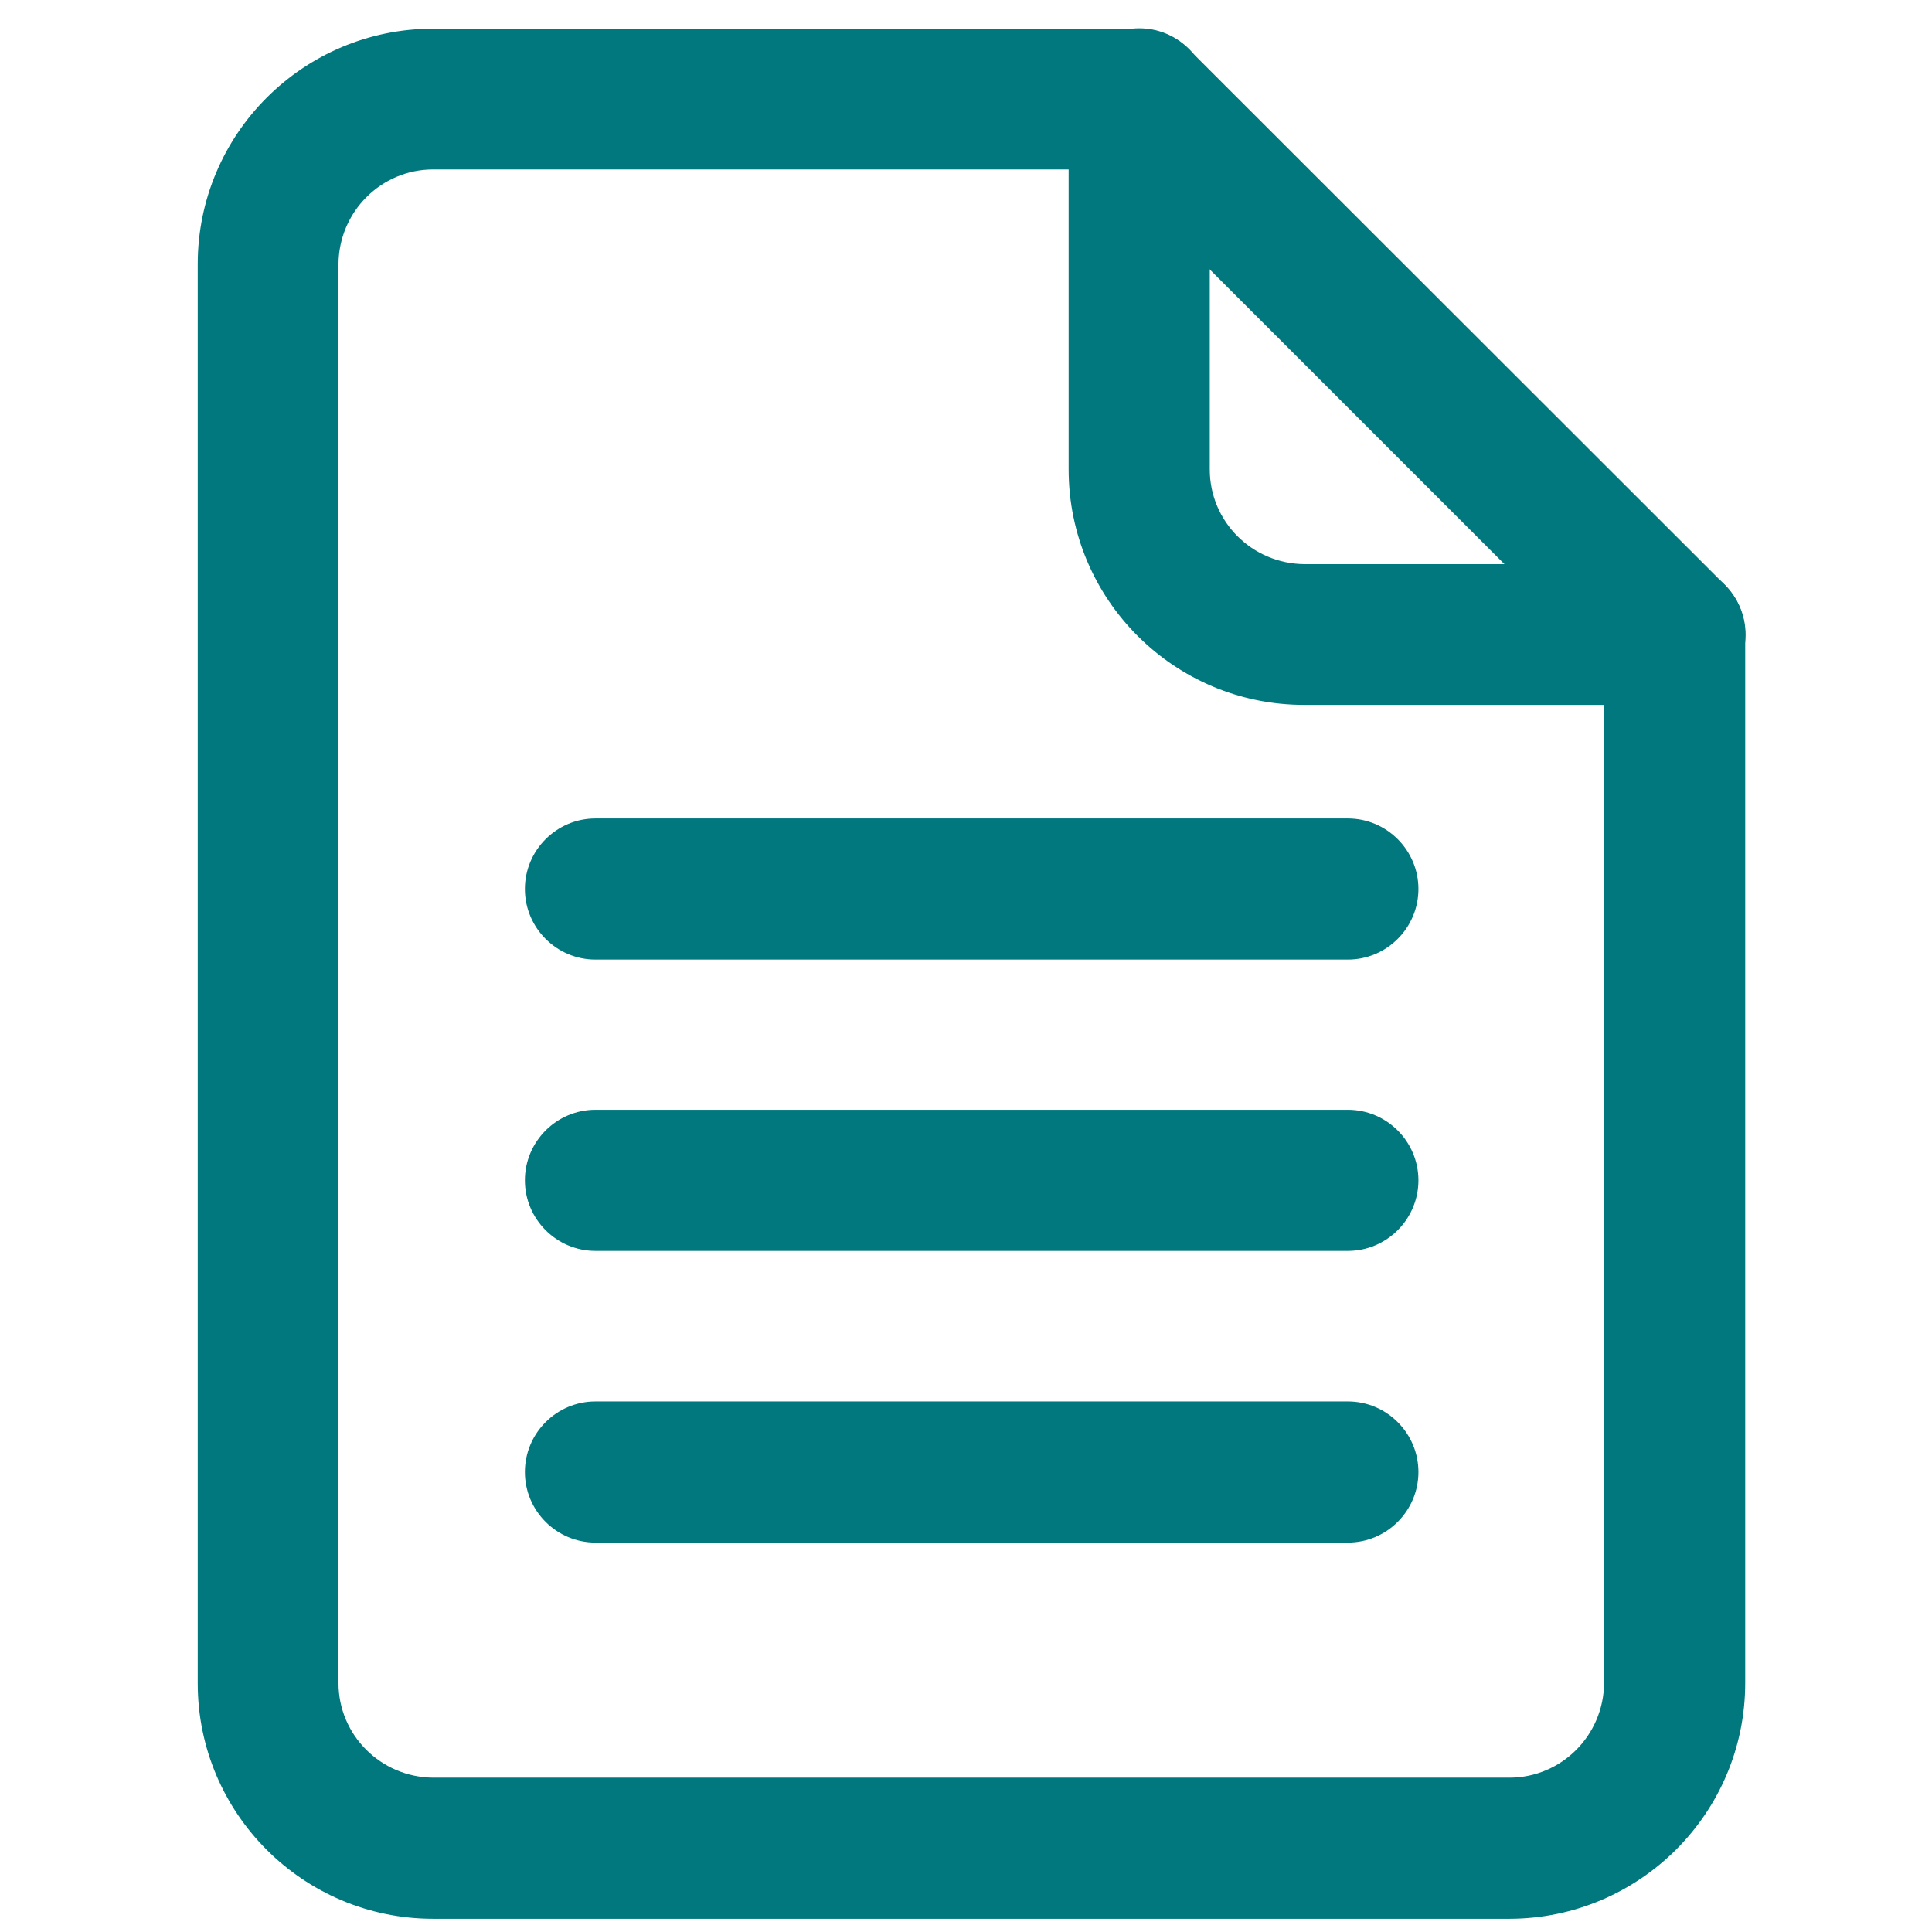<?xml version="1.0" encoding="UTF-8"?>
<svg xmlns="http://www.w3.org/2000/svg" version="1.1" viewBox="0 0 512 512">
  <defs>
    <style>
      .cls-1 {
        fill: #01787e;
      }
    </style>
  </defs>
  <!-- Generator: Adobe Illustrator 28.7.1, SVG Export Plug-In . SVG Version: 1.2.0 Build 142)  -->
  <g>
    <g id="_圖層_1" data-name="圖層_1">
      <g id="_圖層_1-2" data-name="_圖層_1">
        <g id="_1">
          <path class="cls-1" d="M400.1,508.5H114.8c-34.5,0-62.4-28-62.4-62.4V70c0-34.5,28-62.4,62.4-62.4h187.1c5,0,9.7,2,13.2,5.5l141.9,141.8c3.5,3.5,5.5,8.3,5.5,13.2v277.9c0,34.5-28,62.4-62.4,62.5h0ZM114.8,44.9c-13.8,0-25,11.2-25.1,25.1v376c0,13.8,11.2,25,25.1,25.1h285.2c13.8,0,25-11.2,25.1-25.1V175.9L294.1,44.9H114.8Z"/>
          <path class="cls-1" d="M443.8,186.8h-98.2c-34.5,0-62.4-28-62.4-62.4V26.2c0-10.3,8.4-18.7,18.7-18.7s18.7,8.4,18.7,18.7v98.2c0,13.8,11.2,25,25.1,25.1h98.2c10.3,0,18.7,8.4,18.7,18.7-.1,10.2-8.5,18.6-18.8,18.6h0Z"/>
          <path class="cls-1" d="M357.2,254.3h-199.4c-10.3,0-18.7-8.4-18.7-18.7s8.4-18.7,18.7-18.7h199.4c10.3,0,18.7,8.4,18.7,18.7s-8.4,18.7-18.7,18.7Z"/>
          <path class="cls-1" d="M357.2,331.5h-199.4c-10.3,0-18.7-8.4-18.7-18.7s8.4-18.7,18.7-18.7h199.4c10.3,0,18.7,8.4,18.7,18.7s-8.4,18.7-18.7,18.7Z"/>
          <path class="cls-1" d="M357.2,408.8h-199.4c-10.3,0-18.7-8.4-18.7-18.7s8.4-18.7,18.7-18.7h199.4c10.3,0,18.7,8.4,18.7,18.7s-8.4,18.7-18.7,18.7Z"/>
        </g>
      </g>
    </g>
  </g>
</svg>
